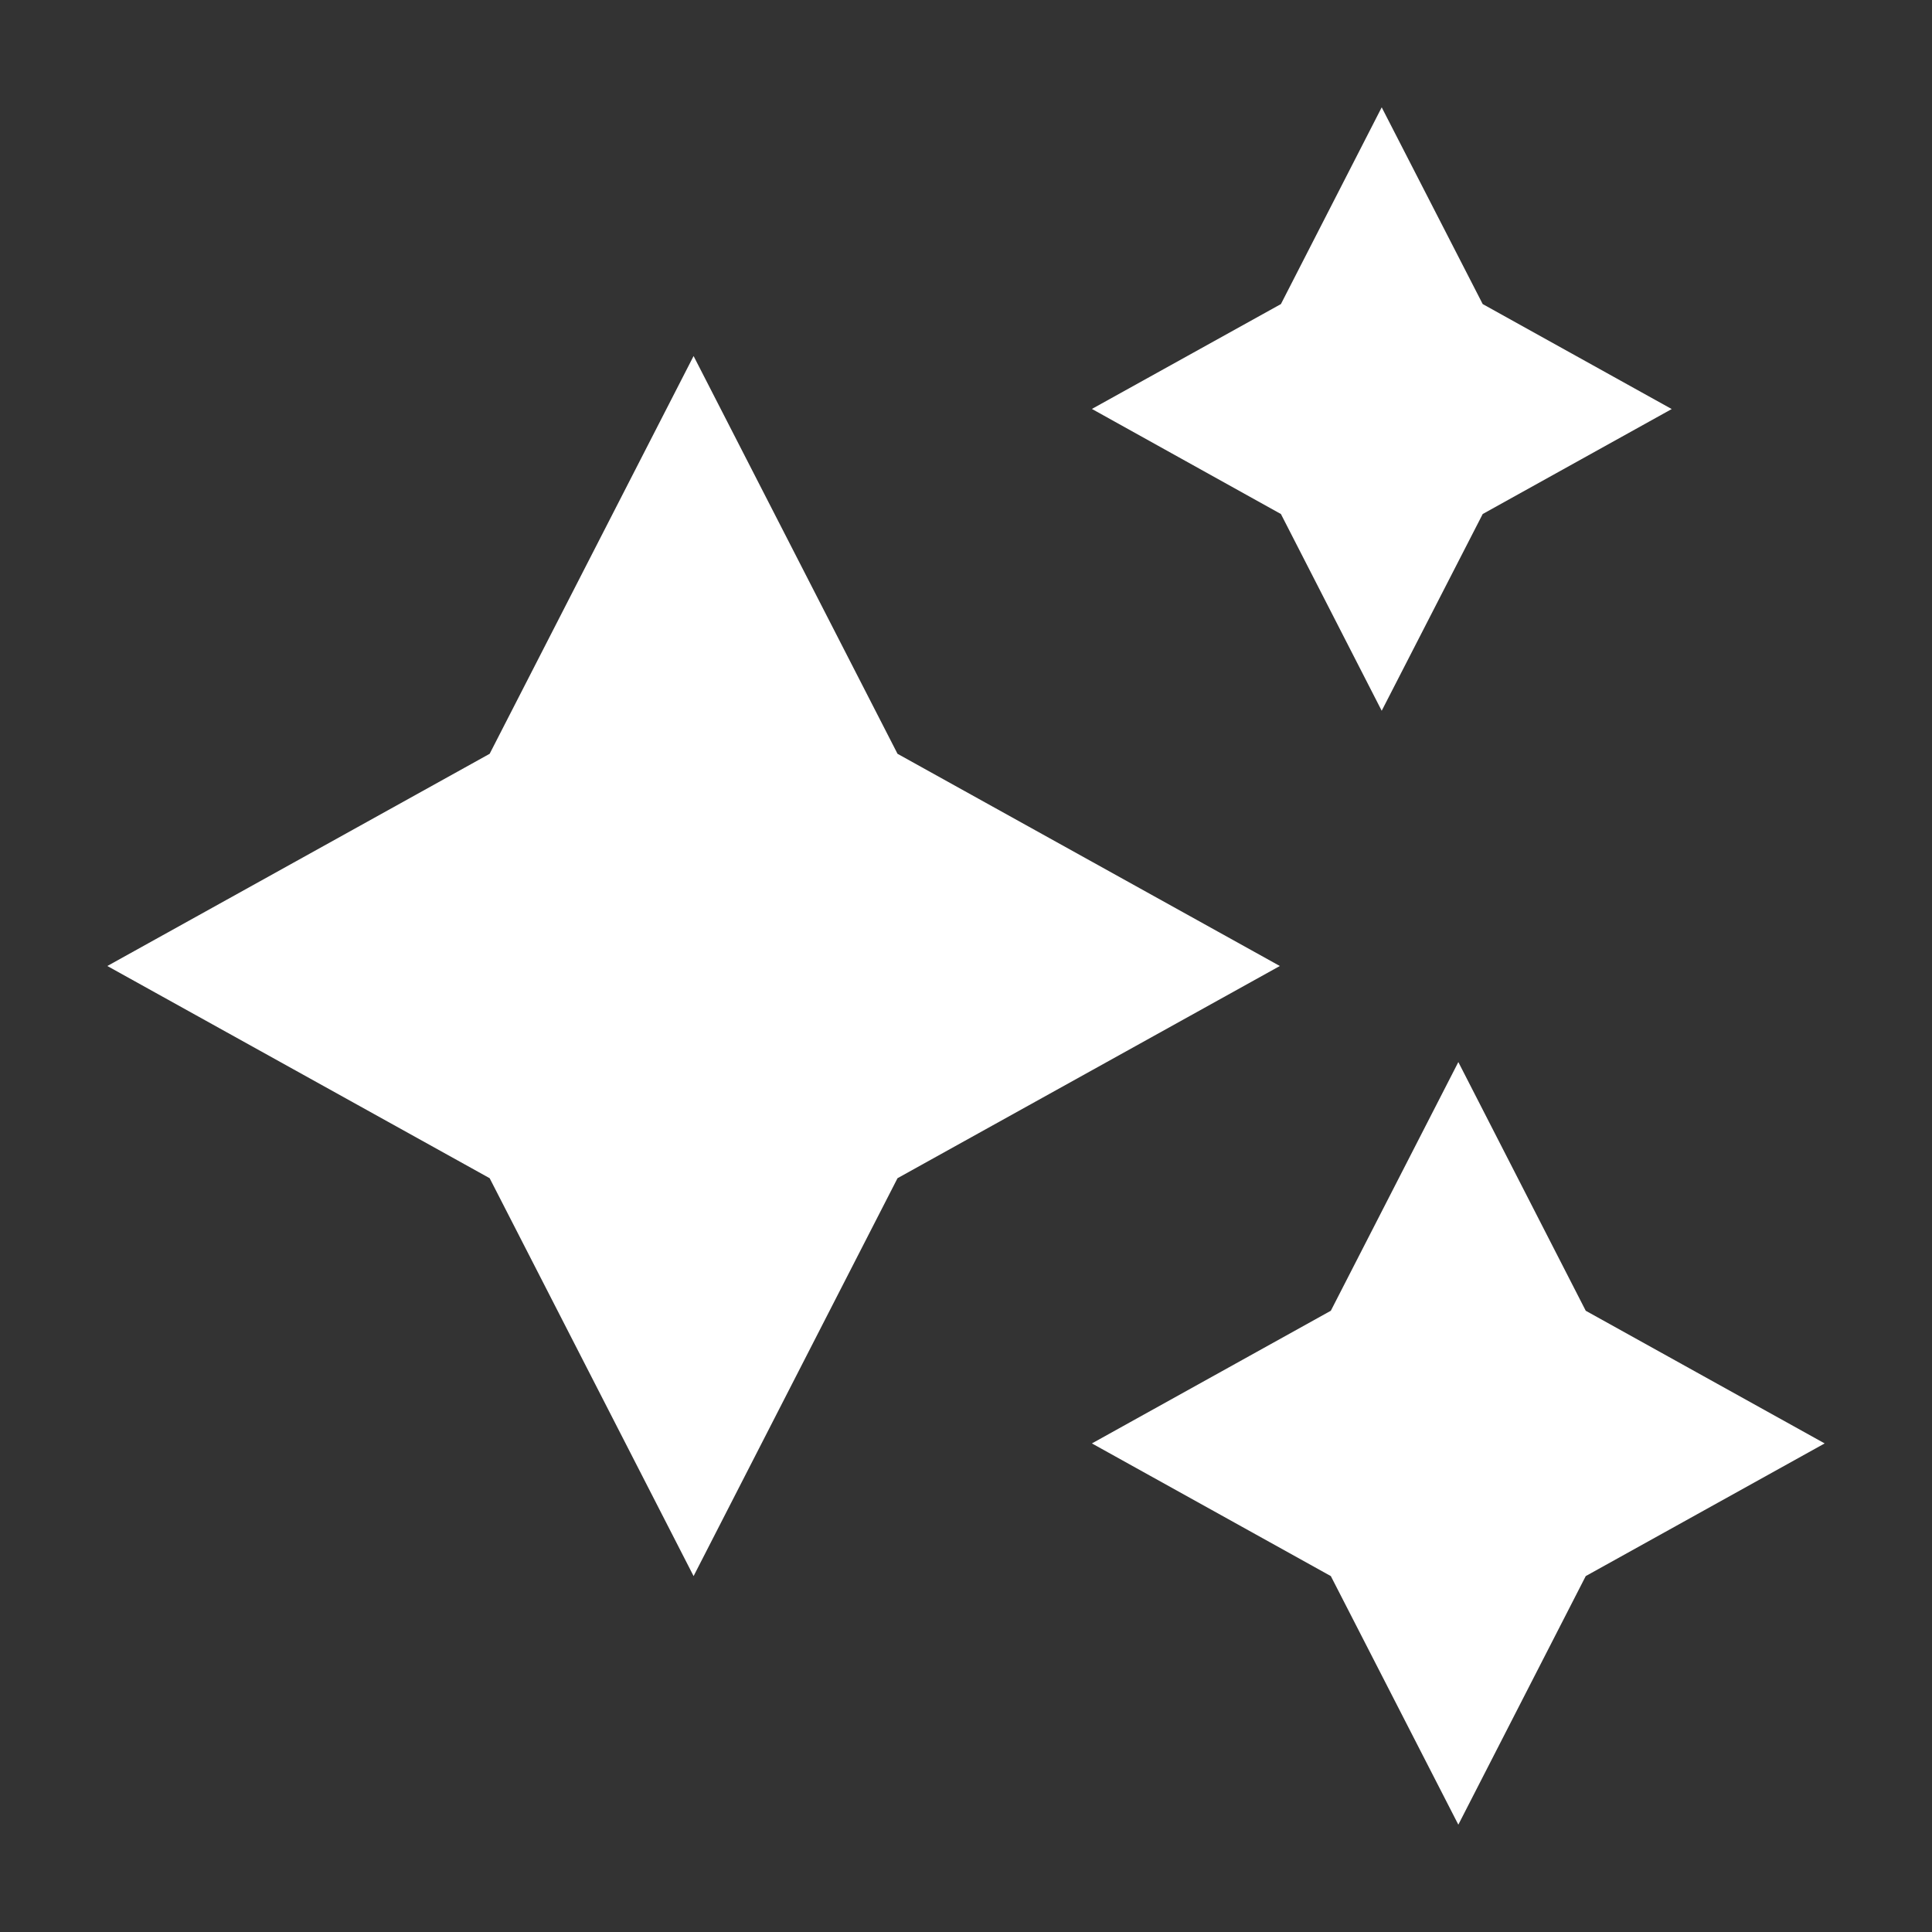 <svg width="18" height="18" viewBox="0 0 18 18" fill="none" xmlns="http://www.w3.org/2000/svg">
<rect x="0" y="0" width="18" height="18" fill="#333333" stroke="none"/>
<path d="M12.873 1L13.814 2.833L15.575 3.811L13.814 4.789L12.873 6.622L11.934 4.789L10.173 3.81L11.934 2.833L12.873 1ZM6.462 3.317L8.362 7.023L11.924 9L8.362 10.977L6.462 14.684L4.562 10.977L1 9L4.562 7.023L6.462 3.317ZM14.774 12.212L13.587 9.895L12.399 12.212L10.173 13.448L12.399 14.684L13.587 17L14.774 14.684L17 13.448L14.774 12.212Z" fill="white"/>
</svg>
